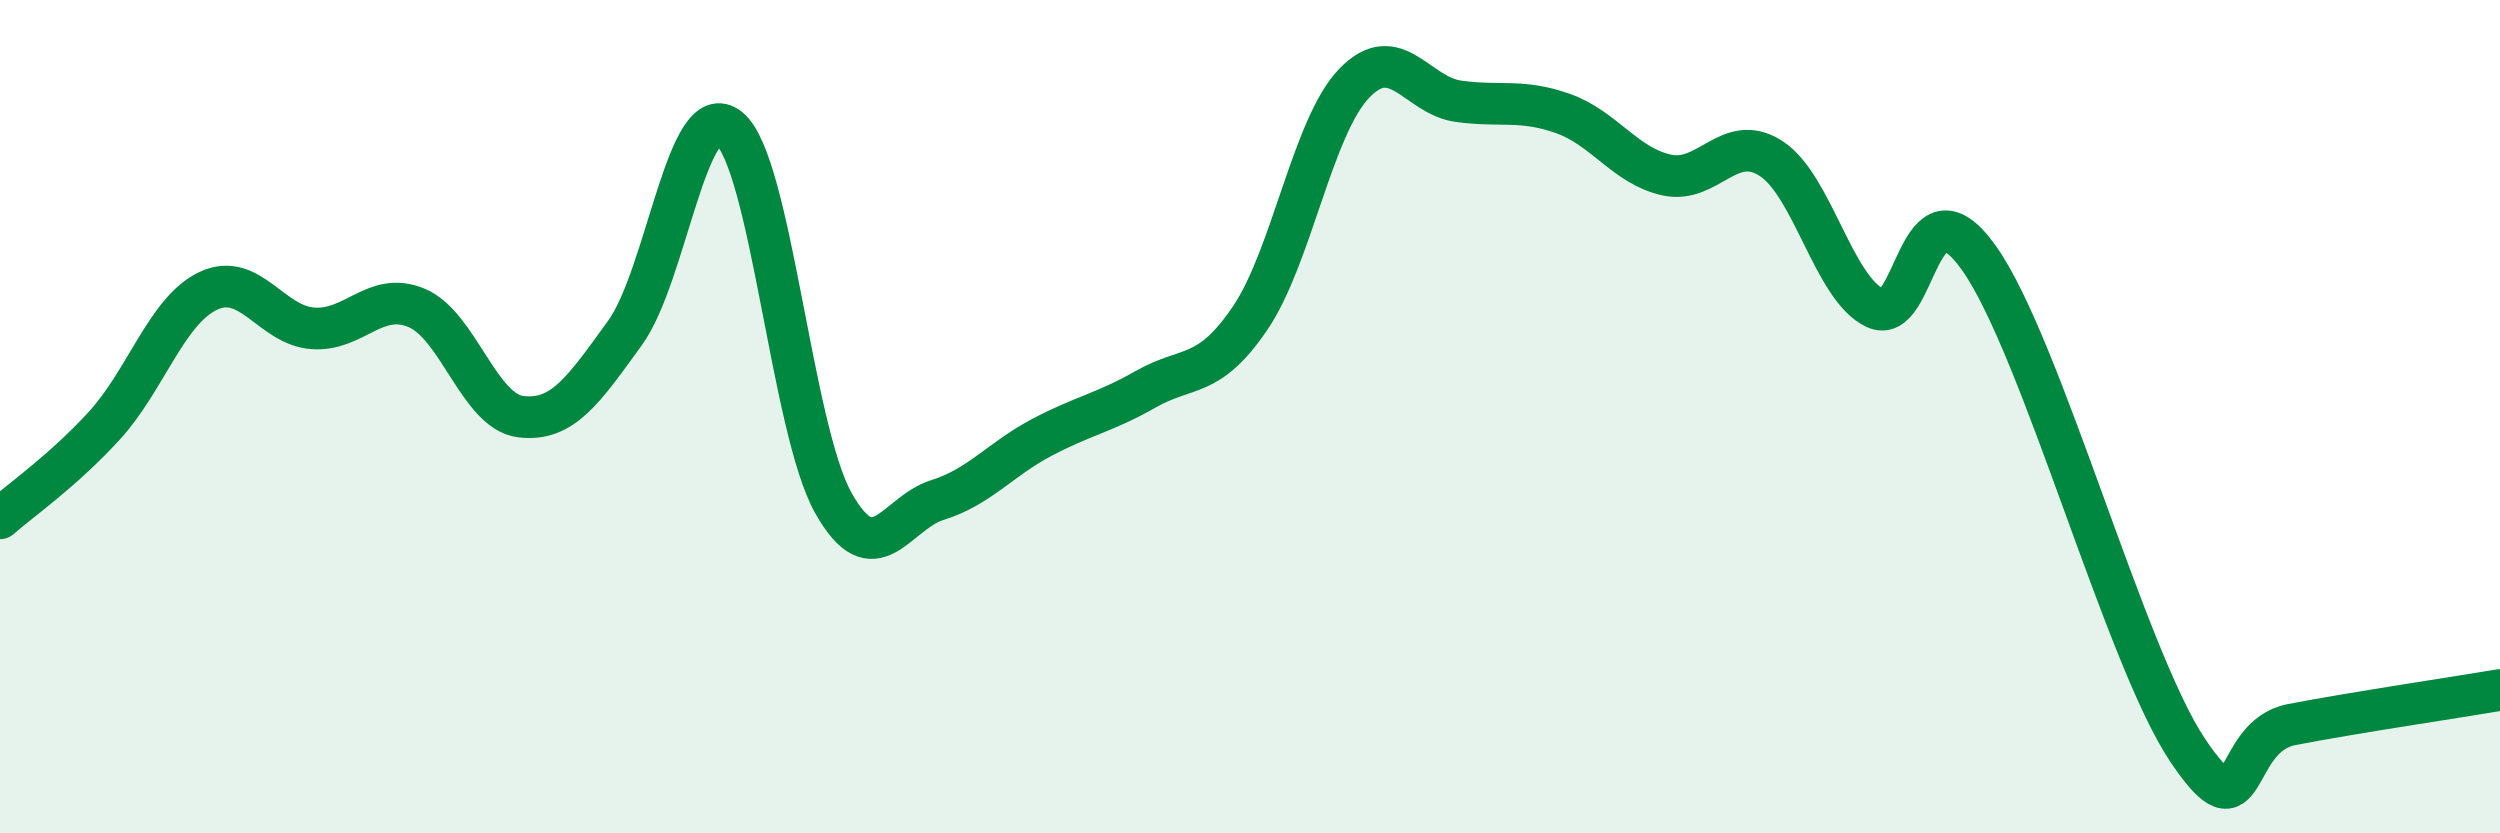 
    <svg width="60" height="20" viewBox="0 0 60 20" xmlns="http://www.w3.org/2000/svg">
      <path
        d="M 0,12.44 C 0.5,12 1.5,11.31 2.5,10.22 C 3.5,9.13 4,7.45 5,6.98 C 6,6.51 6.5,7.8 7.5,7.88 C 8.5,7.96 9,6.97 10,7.39 C 11,7.81 11.5,9.88 12.5,10 C 13.5,10.12 14,9.37 15,7.99 C 16,6.61 16.5,2.26 17.5,3.08 C 18.5,3.9 19,10.29 20,12.07 C 21,13.85 21.5,12.31 22.5,12 C 23.5,11.69 24,11.03 25,10.5 C 26,9.97 26.5,9.91 27.5,9.34 C 28.5,8.77 29,9.11 30,7.64 C 31,6.17 31.5,3.04 32.5,2 C 33.5,0.96 34,2.29 35,2.43 C 36,2.57 36.5,2.37 37.5,2.72 C 38.5,3.07 39,3.98 40,4.2 C 41,4.42 41.5,3.16 42.5,3.8 C 43.5,4.44 44,6.91 45,7.39 C 46,7.87 46,4.08 47.5,6.2 C 49,8.32 51,15.76 52.5,18 C 54,20.24 53.5,17.68 55,17.39 C 56.5,17.1 59,16.73 60,16.56L60 20L0 20Z"
        fill="#008740"
        opacity="0.1"
        stroke-linecap="round"
        stroke-linejoin="round"
      />
      <path
        d="M 0,12.44 C 0.5,12 1.5,11.31 2.5,10.22 C 3.5,9.13 4,7.45 5,6.98 C 6,6.51 6.5,7.8 7.5,7.88 C 8.5,7.96 9,6.97 10,7.39 C 11,7.81 11.5,9.88 12.5,10 C 13.5,10.12 14,9.37 15,7.99 C 16,6.61 16.5,2.26 17.5,3.08 C 18.5,3.9 19,10.29 20,12.07 C 21,13.85 21.5,12.31 22.5,12 C 23.5,11.69 24,11.03 25,10.5 C 26,9.97 26.5,9.91 27.5,9.34 C 28.5,8.77 29,9.11 30,7.64 C 31,6.17 31.5,3.04 32.5,2 C 33.5,0.96 34,2.29 35,2.43 C 36,2.57 36.5,2.37 37.5,2.72 C 38.5,3.07 39,3.98 40,4.2 C 41,4.42 41.5,3.16 42.5,3.8 C 43.5,4.44 44,6.91 45,7.39 C 46,7.87 46,4.08 47.5,6.2 C 49,8.32 51,15.76 52.5,18 C 54,20.24 53.5,17.68 55,17.39 C 56.5,17.1 59,16.73 60,16.56"
        stroke="#008740"
        stroke-width="1"
        fill="none"
        stroke-linecap="round"
        stroke-linejoin="round"
      />
    </svg>
  